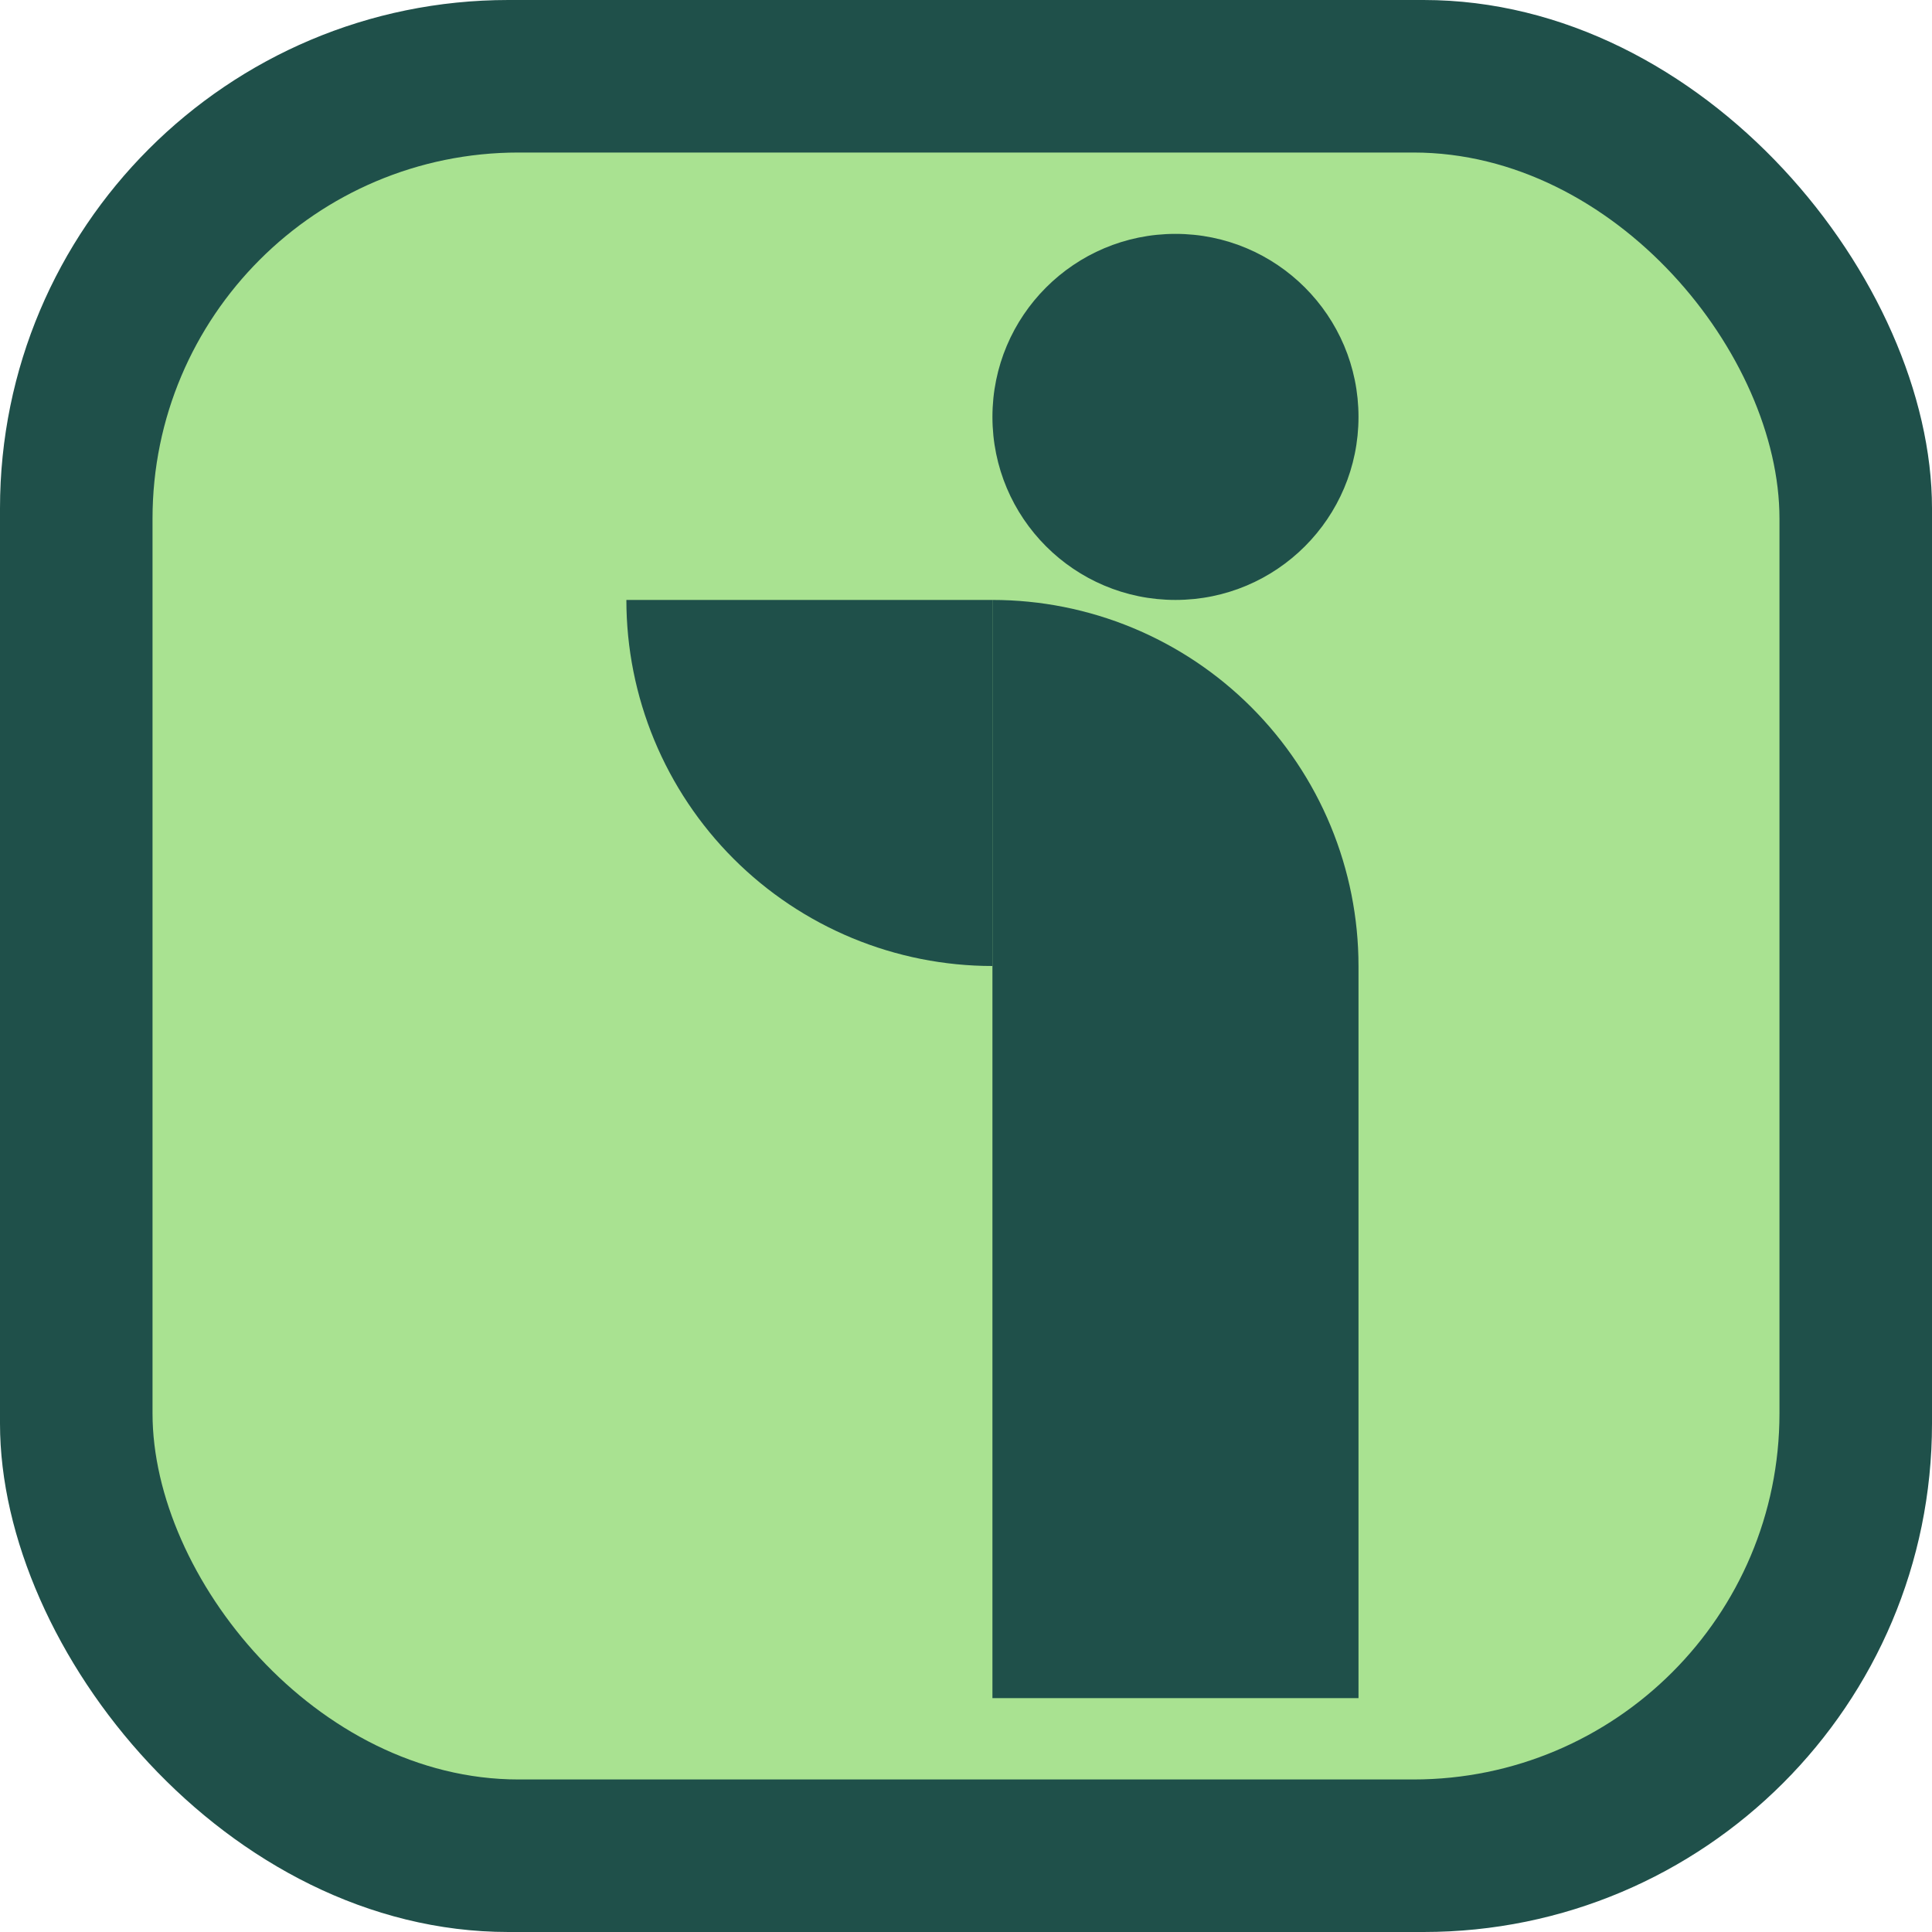 <svg width="950" height="950" viewBox="0 0 950 950" fill="none" xmlns="http://www.w3.org/2000/svg">
<rect width="950" height="950" rx="250" fill="#1F504A"/>
<rect x="75" y="75" width="800" height="800" rx="180" fill="#A9E291"/>
<path d="M668 475C668 451.362 663.344 427.956 654.298 406.117C645.252 384.278 631.994 364.435 615.279 347.721C598.565 331.006 578.722 317.748 556.883 308.702C535.044 299.656 511.638 295 488 295L488 475H668Z" fill="#1F504A"/>
<path d="M308 295C308 318.638 312.656 342.044 321.702 363.883C330.748 385.722 344.006 405.565 360.721 422.279C377.435 438.994 397.278 452.252 419.117 461.298C440.956 470.344 464.362 475 488 475L488 295H308Z" fill="#1F504A"/>
<rect x="488" y="475" width="180" height="360" fill="#1F504A"/>
<circle cx="578" cy="205" r="90" fill="#1F504A"/>
</svg>
